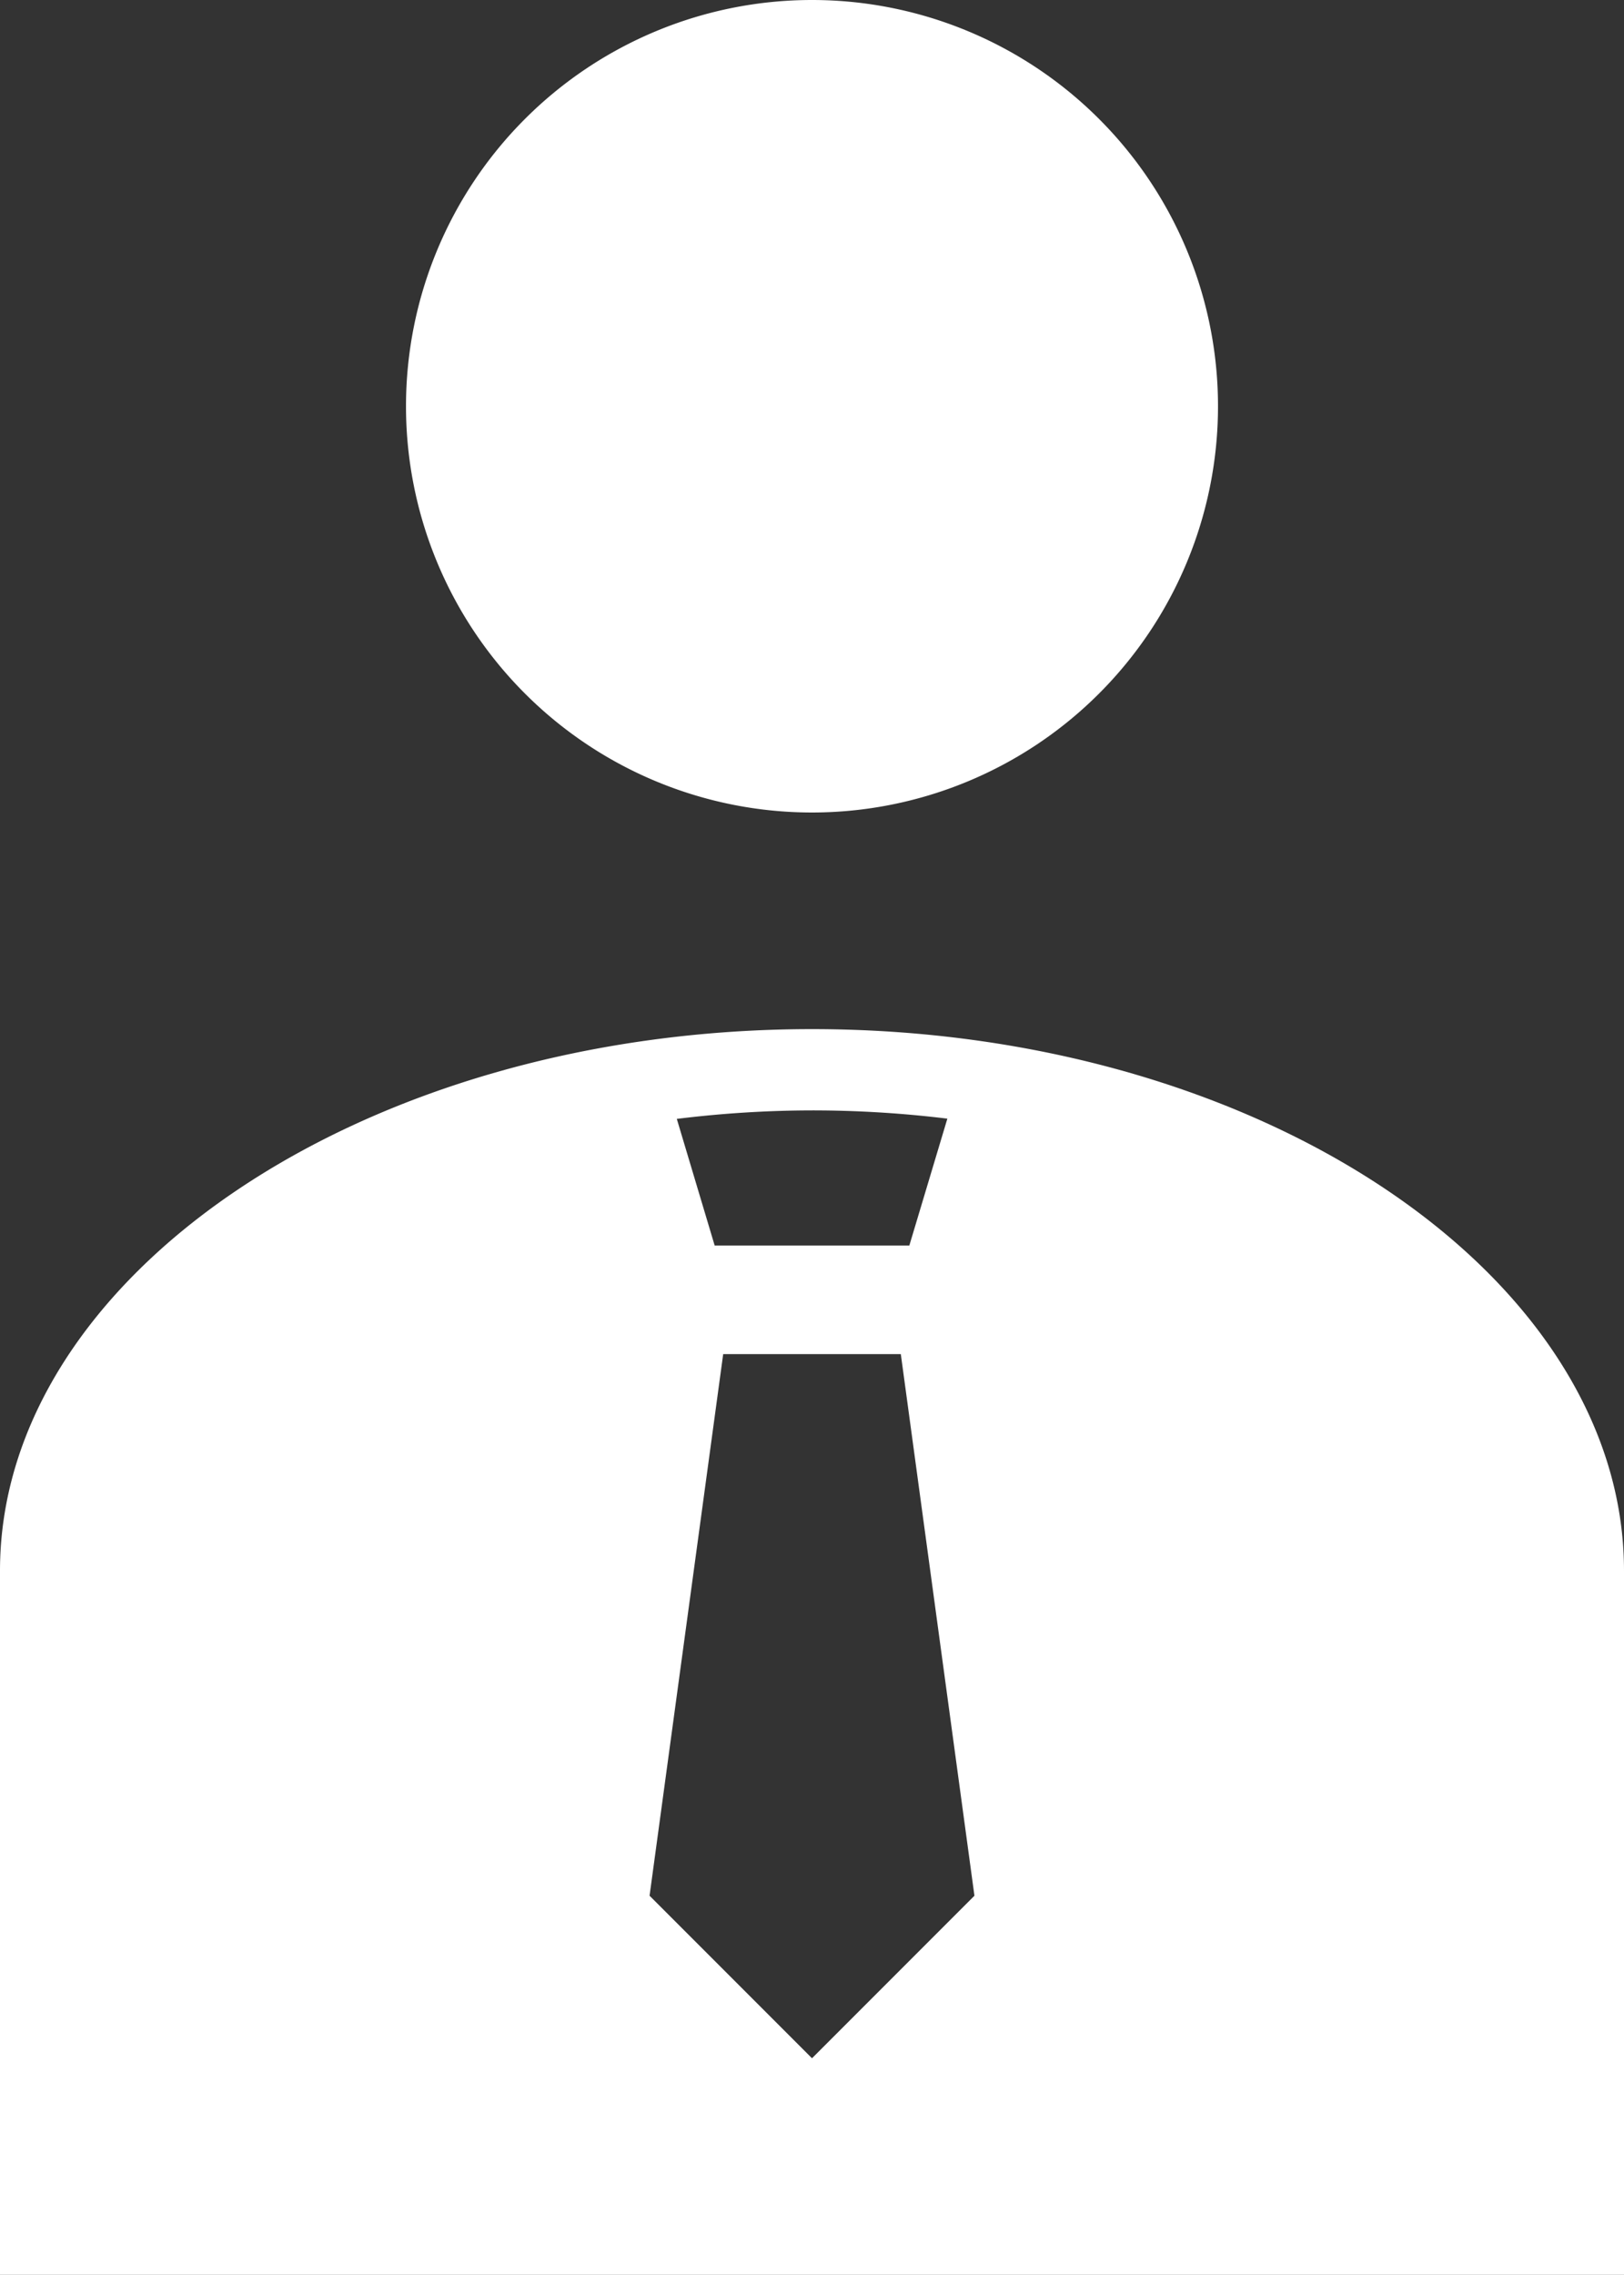 <svg id="noun_business_person_516861" data-name="noun_business person_516861" xmlns="http://www.w3.org/2000/svg" width="19.676" height="27.546" viewBox="0 0 19.676 27.546">
  <rect x="0" y="0" width="19.676" height="27.546" fill="#333333" stroke="none"/>
  <g id="Grupo_288" data-name="Grupo 288">
    <path id="Caminho_177" data-name="Caminho 177" d="M29.838,960.362a4.919,4.919,0,1,0,4.919,4.919A4.919,4.919,0,0,0,29.838,960.362Zm0,12.461c-5.45,0-9.838,3.006-9.838,6.558v8.526H39.676v-8.526C39.676,975.829,35.288,972.823,29.838,972.823Zm0,.984a13.461,13.461,0,0,1,1.64.1l-.461,1.537H28.659L28.2,973.91A13.461,13.461,0,0,1,29.838,973.807Zm-1.076,2.951h2.152l.892,6.558-1.968,1.968-1.968-1.968Z" transform="translate(-20 -960.362)" fill="#fff"/>
  </g>
</svg>
